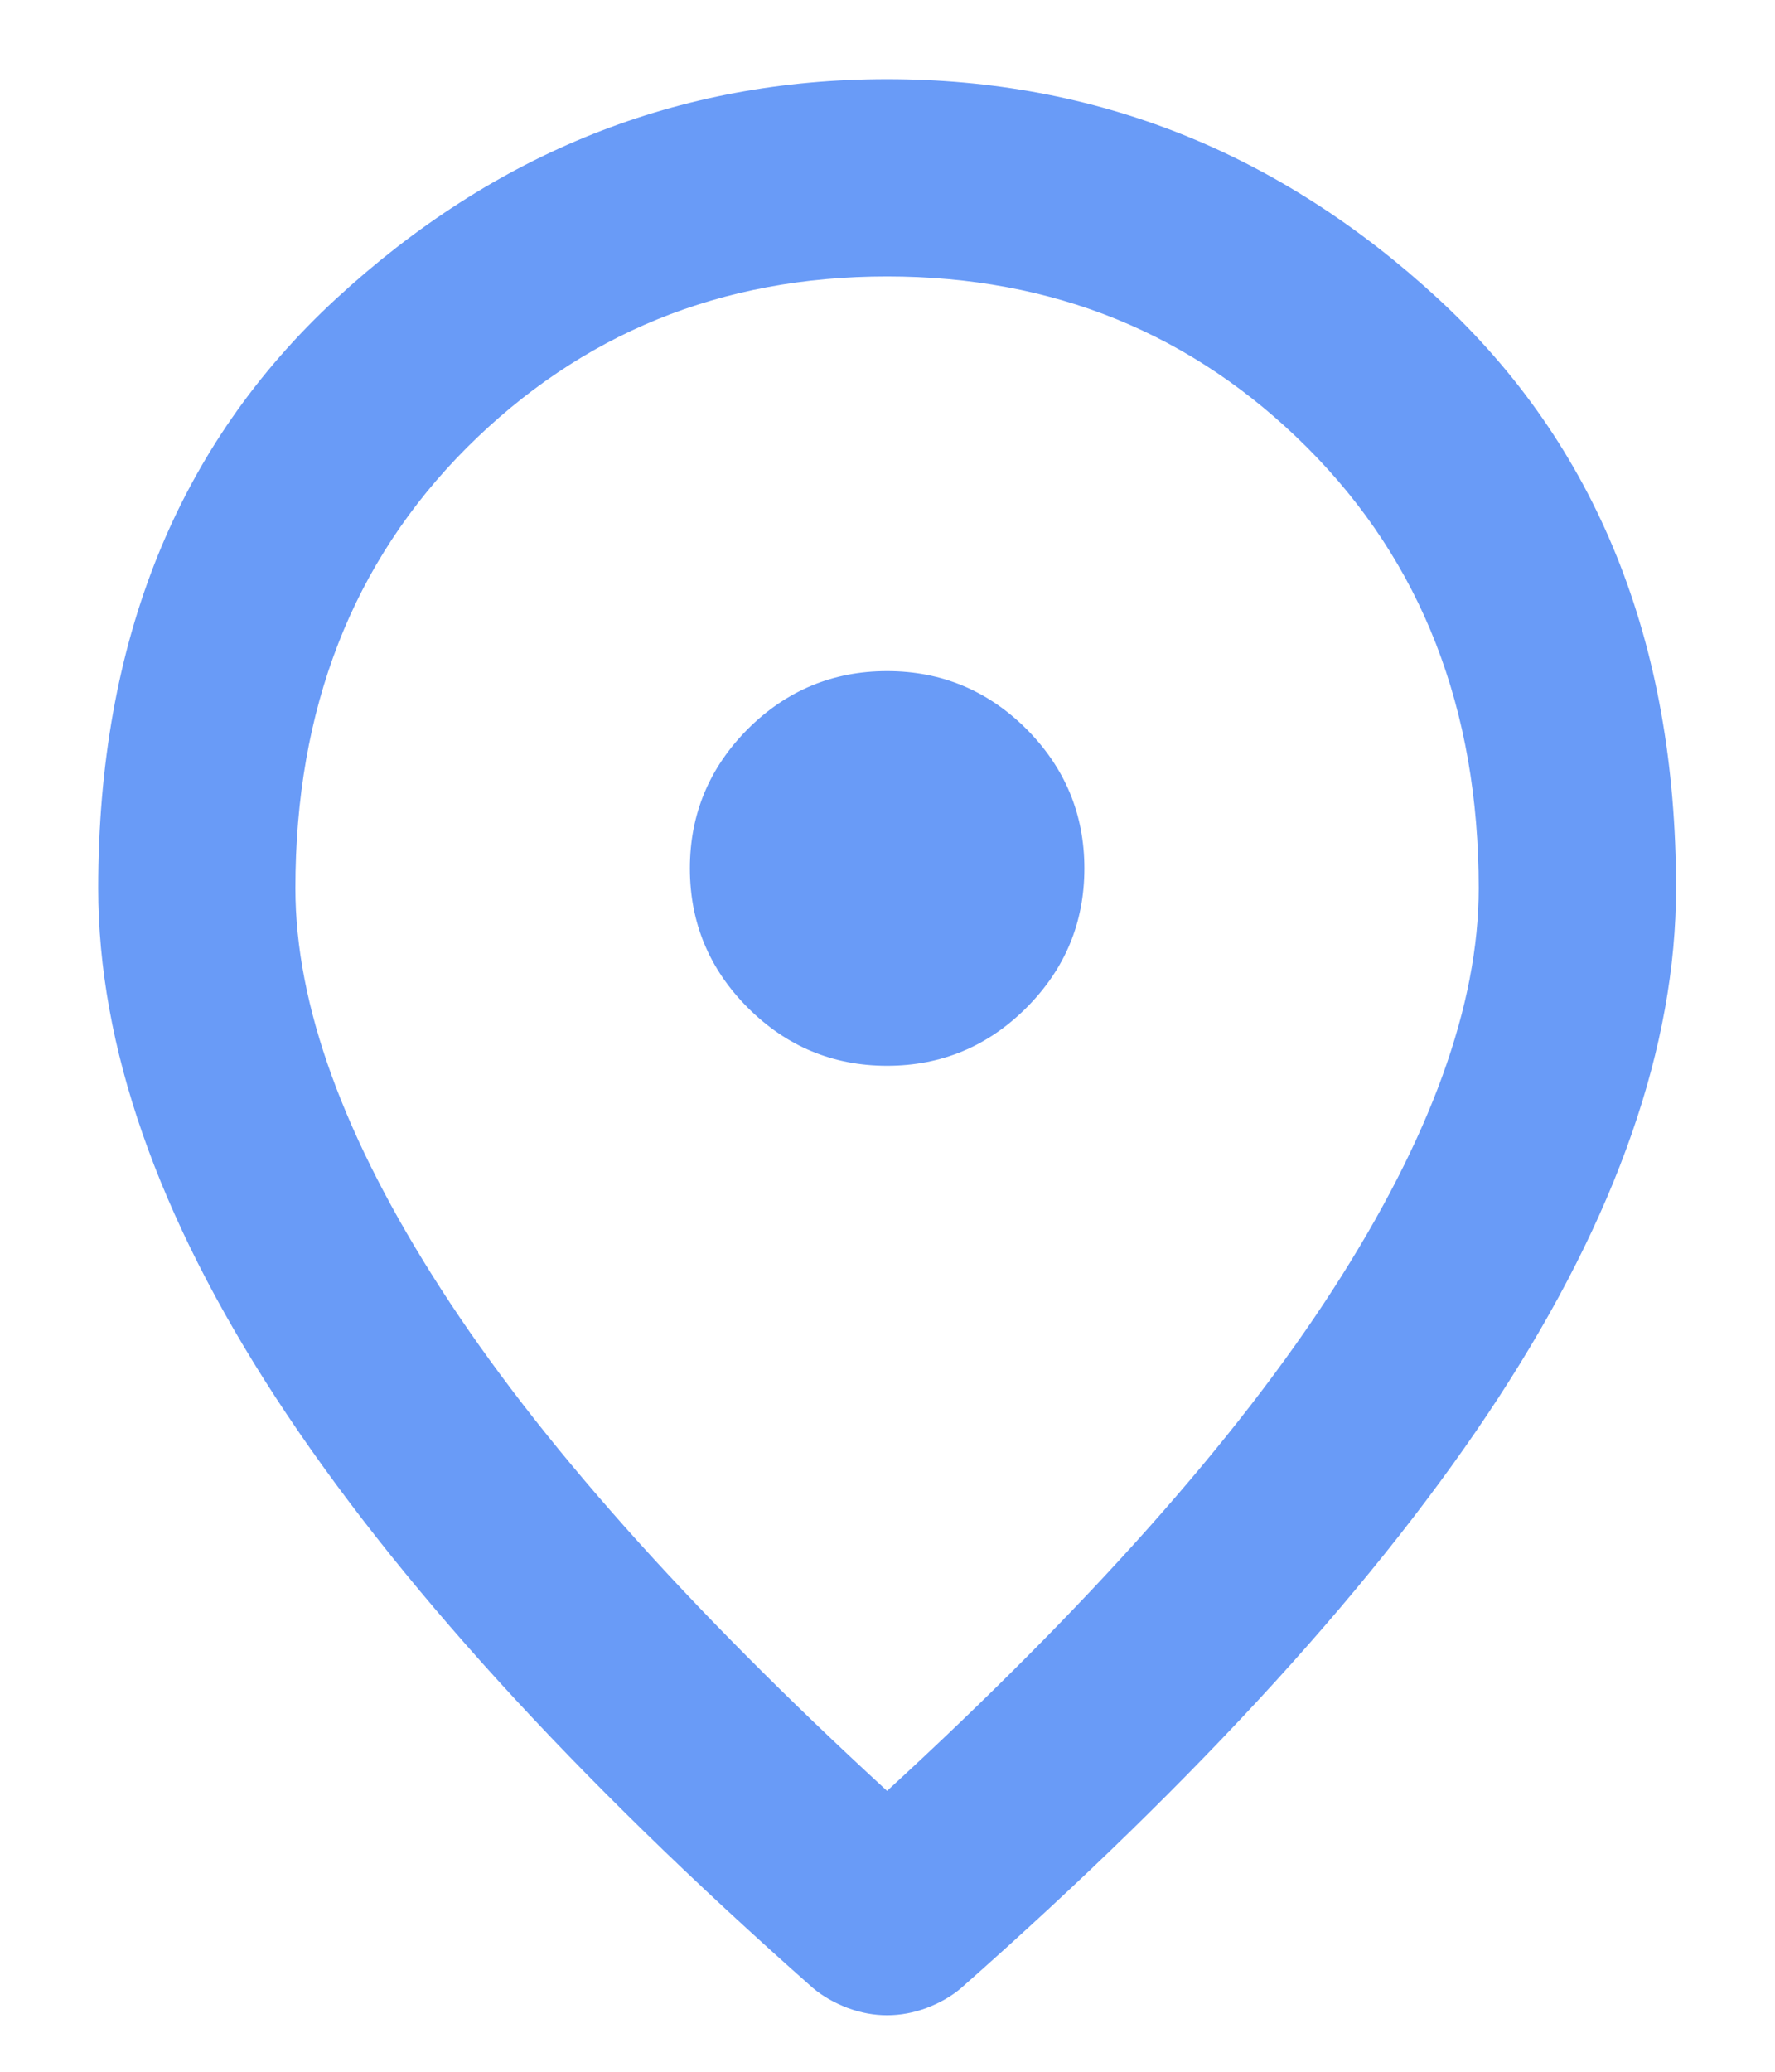 <svg width="12" height="14" viewBox="0 0 12 14" fill="none" xmlns="http://www.w3.org/2000/svg">
<path d="M5.997 7.202C6.364 7.202 6.678 7.071 6.939 6.81C7.2 6.549 7.331 6.235 7.331 5.868C7.331 5.502 7.2 5.188 6.939 4.926C6.678 4.666 6.364 4.535 5.997 4.535C5.631 4.535 5.317 4.666 5.056 4.926C4.795 5.188 4.664 5.502 4.664 5.868C4.664 6.235 4.795 6.549 5.056 6.81C5.317 7.071 5.631 7.202 5.997 7.202ZM5.997 12.102C7.353 10.857 8.359 9.727 9.014 8.71C9.67 7.693 9.997 6.791 9.997 6.002C9.997 4.791 9.611 3.799 8.839 3.026C8.067 2.254 7.12 1.868 5.997 1.868C4.875 1.868 3.928 2.254 3.155 3.026C2.383 3.799 1.997 4.791 1.997 6.002C1.997 6.791 2.325 7.693 2.981 8.71C3.636 9.727 4.642 10.857 5.997 12.102ZM5.997 13.618C5.909 13.618 5.82 13.602 5.731 13.569C5.642 13.535 5.564 13.491 5.497 13.435C3.875 12.002 2.664 10.671 1.864 9.444C1.064 8.216 0.664 7.068 0.664 6.002C0.664 4.335 1.2 3.007 2.273 2.018C3.345 1.03 4.586 0.535 5.997 0.535C7.409 0.535 8.65 1.03 9.722 2.018C10.794 3.007 11.331 4.335 11.331 6.002C11.331 7.068 10.931 8.216 10.131 9.444C9.331 10.671 8.12 12.002 6.497 13.435C6.431 13.491 6.353 13.535 6.264 13.569C6.175 13.602 6.086 13.618 5.997 13.618Z" fill="#699BF7"/>
</svg>
